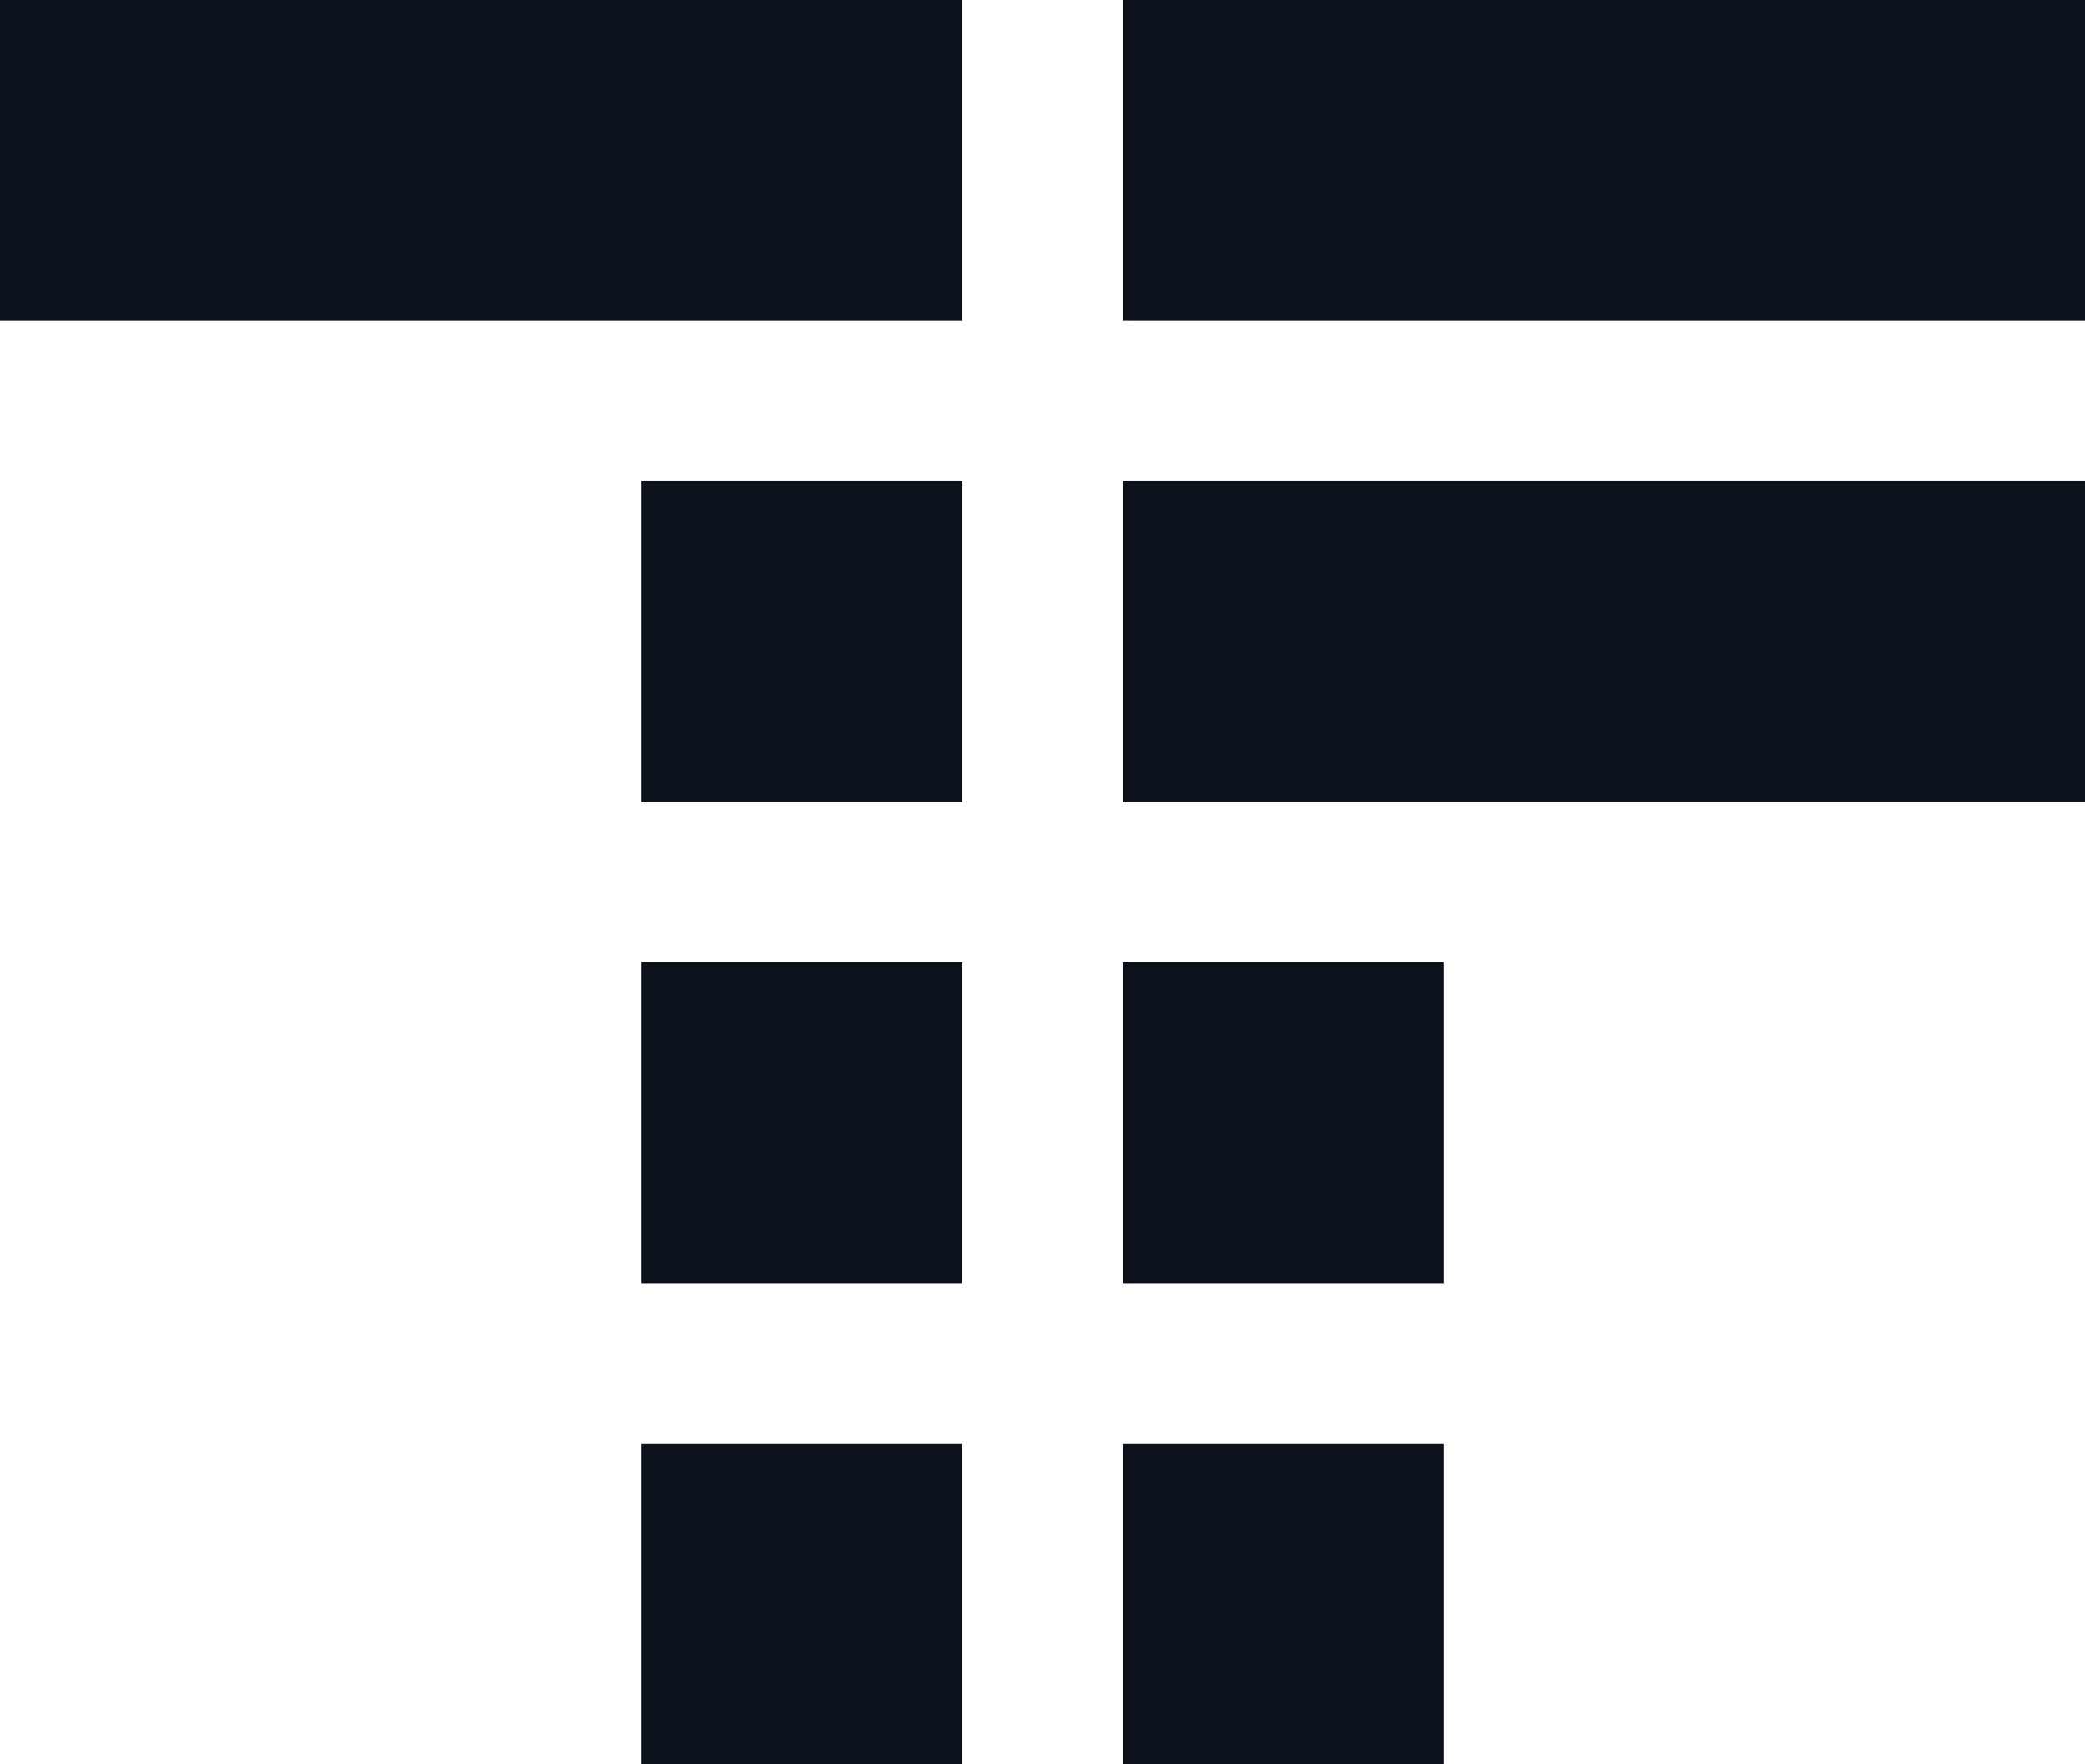 <svg id="signet" xmlns="http://www.w3.org/2000/svg" width="27.541" height="23.304" viewBox="0 0 27.541 23.304">
  <rect id="Rechteck_57" data-name="Rechteck 57" width="12.711" height="4.237" fill="#0c121c"/>
  <rect id="Rechteck_58" data-name="Rechteck 58" width="4.237" height="4.237" transform="translate(8.474 6.356)" fill="#0c121c"/>
  <rect id="Rechteck_59" data-name="Rechteck 59" width="4.237" height="4.237" transform="translate(8.474 12.711)" fill="#0c121c"/>
  <rect id="Rechteck_60" data-name="Rechteck 60" width="4.237" height="4.237" transform="translate(8.474 19.067)" fill="#0c121c"/>
  <rect id="Rechteck_61" data-name="Rechteck 61" width="12.711" height="4.237" transform="translate(14.83)" fill="#0c121c"/>
  <rect id="Rechteck_62" data-name="Rechteck 62" width="12.711" height="4.237" transform="translate(14.83 6.356)" fill="#0c121c"/>
  <rect id="Rechteck_63" data-name="Rechteck 63" width="4.237" height="4.237" transform="translate(14.83 12.711)" fill="#0c121c"/>
  <rect id="Rechteck_64" data-name="Rechteck 64" width="4.237" height="4.237" transform="translate(14.83 19.067)" fill="#0c121c"/>
</svg>
